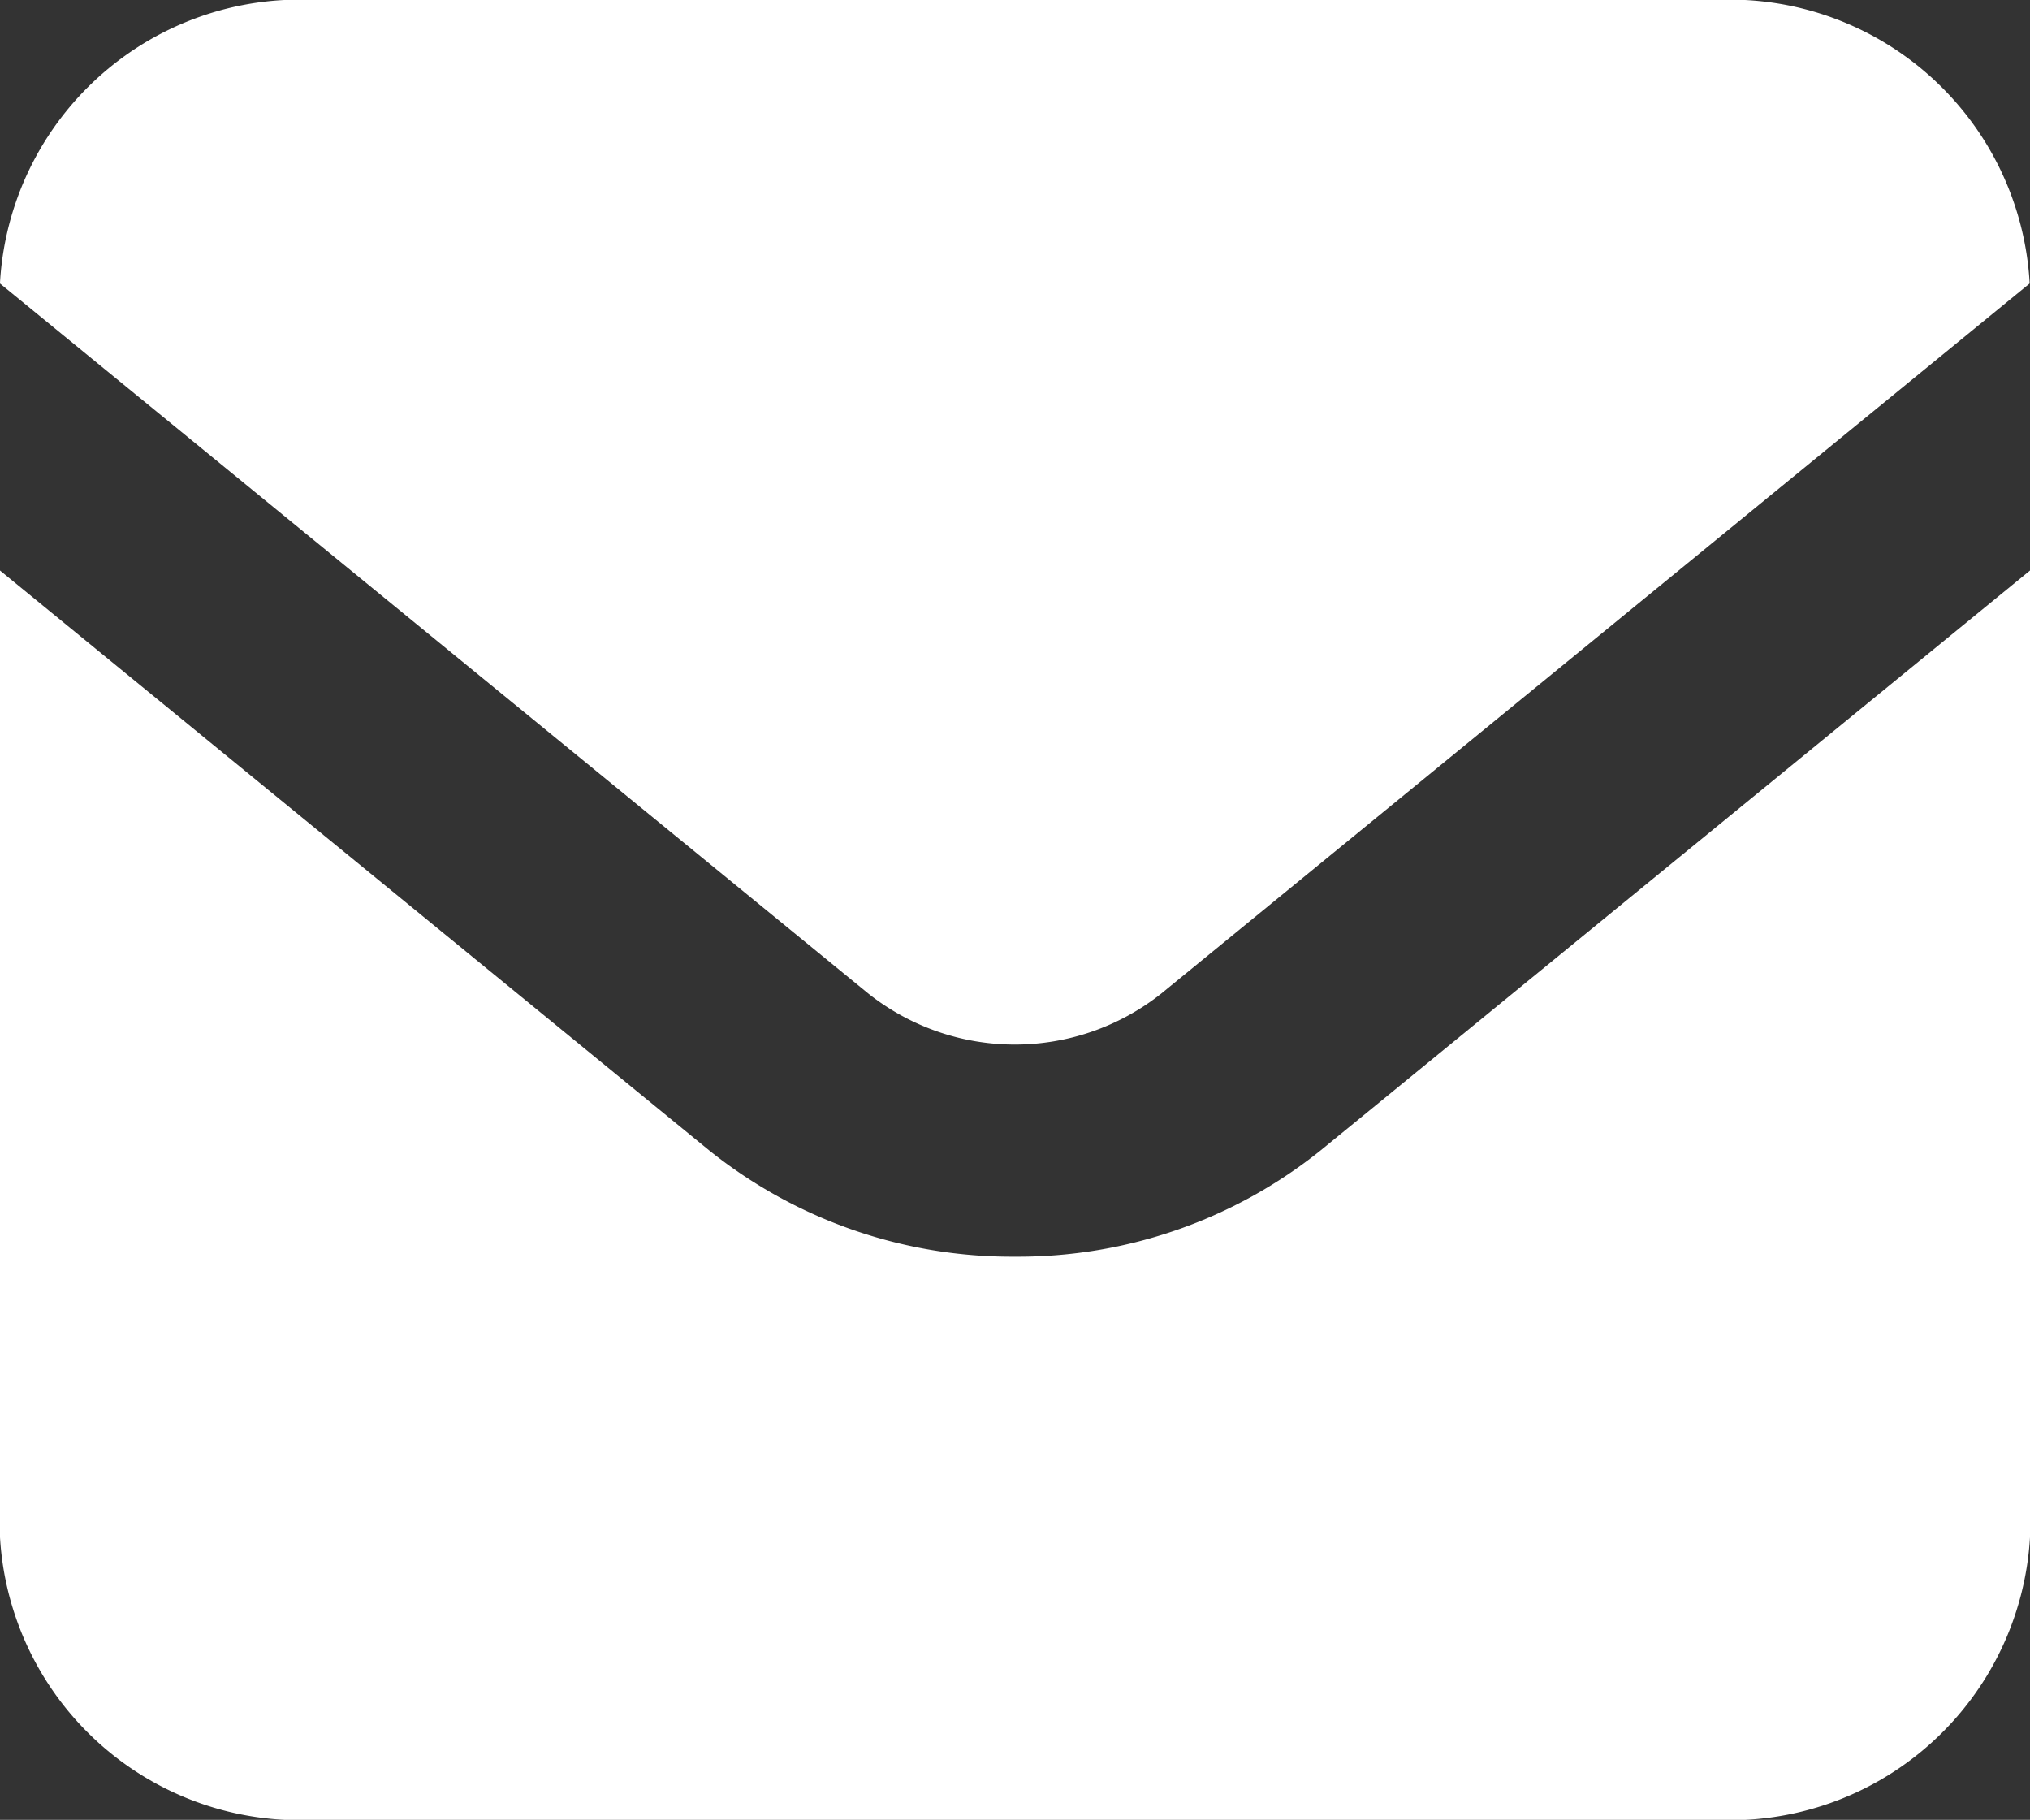 <svg height="23.461" viewBox="0 0 26.175 23.461" width="26.175" xmlns="http://www.w3.org/2000/svg"><rect x="0" y="0" width="26.175" height="23.461" fill="#333333" stroke="none"/><g fill="#fff" transform="translate(0 -.01)"><path d="m22.109.01h-18.043a3.873 3.873 0 0 0 -4.066 3.644v.011l11.2 9.157a3.041 3.041 0 0 0 3.77 0l11.2-9.157v-.011a3.873 3.873 0 0 0 -4.061-3.644z"/><path d="m13.087 169.354a6.238 6.238 0 0 1 -3.94-1.368l-9.147-7.478v12.462a3.873 3.873 0 0 0 4.066 3.644h18.043a3.873 3.873 0 0 0 4.066-3.644v-12.462l-9.148 7.477a6.234 6.234 0 0 1 -3.94 1.369z" transform="translate(0 -153.143)"/></g></svg>